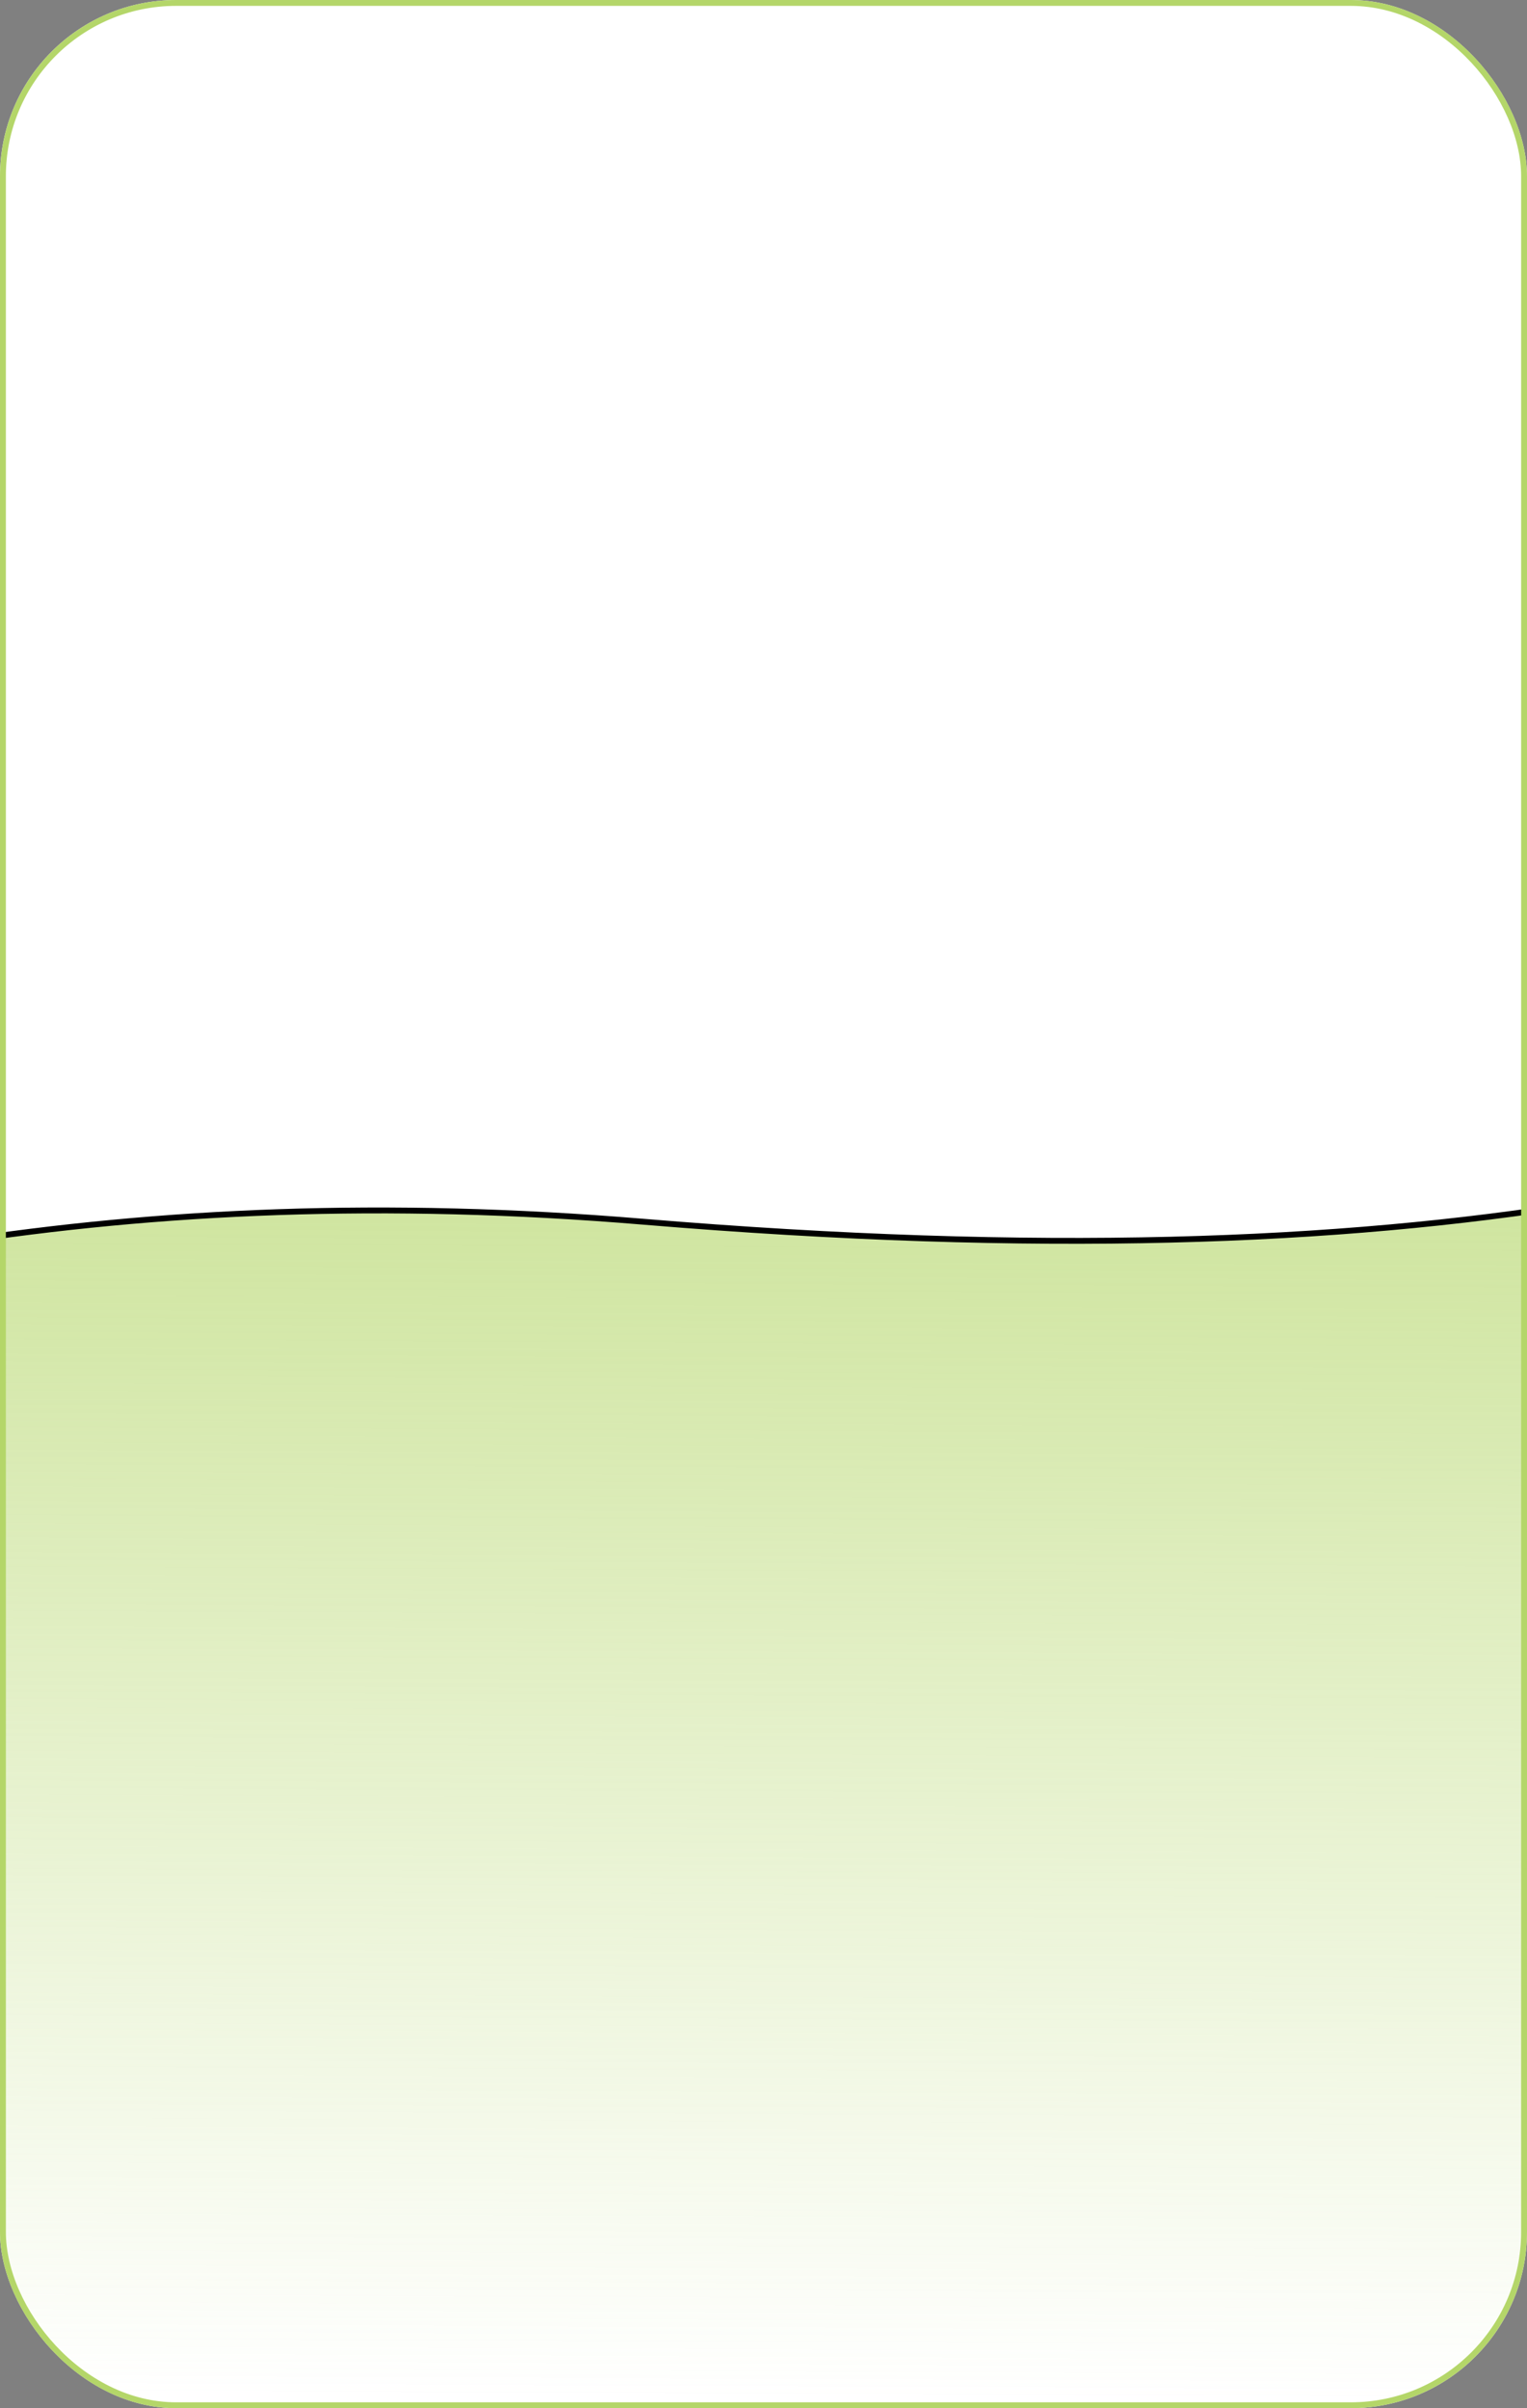 <?xml version="1.0" encoding="UTF-8"?> <svg xmlns="http://www.w3.org/2000/svg" width="260" height="410" viewBox="0 0 260 410" fill="none"><rect x="0" y="0" width="260" height="410" fill="#808080" stroke="none"/><g clip-path="url(#clip0_166_516)"><rect width="260" height="410" rx="30" fill="white"></rect><path d="M-671.5 346.001C-812.7 341.201 -845.5 369.001 -875 411.001H861V174.001C769 86.5 637.831 83.341 554.5 98.998C388 130.282 379.5 230.5 109.5 208C-66.594 193.325 -155 266.302 -273.5 306.5C-415 354.5 -495 352.001 -671.5 346.001Z" fill="url(#paint0_linear_166_516)"></path><path d="M-875 411.001C-845.5 369.001 -812.7 341.201 -671.5 346.001C-495 352.001 -415 354.5 -273.5 306.5C-155 266.302 -66.594 193.325 109.5 208C379.5 230.5 388 130.282 554.5 98.998C637.831 83.341 769 86.5 861 174.001" stroke="black"></path></g><rect x="0.5" y="0.5" width="259" height="409" rx="29.5" stroke="#B4D669"></rect><defs><linearGradient id="paint0_linear_166_516" x1="741.5" y1="92" x2="740" y2="411" gradientUnits="userSpaceOnUse"><stop stop-color="#B4D669"></stop><stop offset="1" stop-color="#B4D669" stop-opacity="0"></stop></linearGradient><clipPath id="clip0_166_516"><rect width="260" height="410" rx="30" fill="white"></rect></clipPath></defs></svg> 